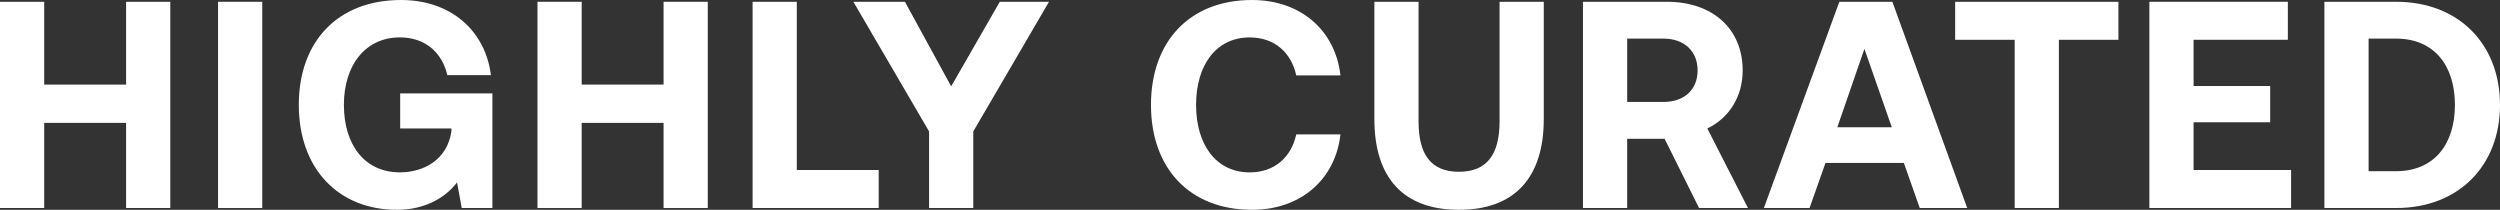 <svg xmlns="http://www.w3.org/2000/svg" id="Layer_1" data-name="Layer 1" viewBox="0 0 1000 83.92"><rect x="0" y="0" width="1000" height="83.92" fill="#333333" stroke="none"/><defs><style>      .cls-1 {        fill: #fff;      }    </style></defs><path class="cls-1" d="M17.68.71v33.12h32.76V.71h17.68v82.5h-17.68v-34.06H17.68v34.06H0V.71h17.68Z"></path><path class="cls-1" d="M104.9.71v82.5h-17.68V.71h17.68Z"></path><path class="cls-1" d="M160.42,0c19.92,0,33.71,12.26,35.95,30.05h-17.44c-2.12-9.07-8.84-15.09-18.98-15.09-13.79,0-22.39,11.08-22.39,26.99s8.25,26.99,22.39,26.99c9.43,0,18.98-4.95,20.63-16.5v-1.06h-20.51v-14.02h36.89v45.85h-12.26l-1.89-10.25c-4.36,5.77-12.38,10.96-24.04,10.96-23.57,0-39.25-16.62-39.25-41.96S135.08,0,160.42,0Z"></path><path class="cls-1" d="M232.67.71v33.12h32.76V.71h17.68v82.5h-17.68v-34.06h-32.76v34.06h-17.68V.71h17.68Z"></path><path class="cls-1" d="M301.04.71h17.68v67.3h32.76v15.2h-50.44V.71Z"></path><path class="cls-1" d="M361.97.71l18.5,33.83L399.92.71h19.68l-30.29,51.86v30.64h-17.68v-30.64L341.35.71h20.62Z"></path><path class="cls-1" d="M500.82,0c19.56,0,33.35,12.26,35.36,30.17h-17.68c-2-9.19-8.72-15.2-18.62-15.2-13.44,0-21.45,11.08-21.45,26.99s8.01,26.99,21.45,26.99c9.9,0,16.62-6.01,18.62-15.2h17.68c-2,17.91-15.79,30.17-35.36,30.17-24.99,0-40.43-16.62-40.43-41.96S475.83,0,500.82,0Z"></path><path class="cls-1" d="M567.42.71v47.85c0,13.08,4.83,20.15,16.15,20.15s16.26-7.07,16.26-20.15V.71h17.68v46.91c0,23.45-11.67,36.3-33.94,36.3s-33.82-12.85-33.82-36.3V.71h17.68Z"></path><path class="cls-1" d="M666.78.71c18.15,0,30.29,10.73,30.29,27.46,0,10.61-5.54,19.09-14.14,23.22l16.26,31.82h-19.56l-13.79-27.7h-14.97v27.7h-17.68V.71h33.59ZM650.87,40.78h14.5c8.37,0,13.67-4.95,13.67-12.61s-5.3-12.73-13.67-12.73h-14.5v25.34Z"></path><path class="cls-1" d="M735.74.71h21.21l29.94,82.5h-18.98l-6.37-18.03h-31.35l-6.37,18.03h-18.27L735.74.71ZM756.72,50.91l-10.96-31.35-10.84,31.35h21.8Z"></path><path class="cls-1" d="M847.36.71v15.2h-23.81v67.3h-17.68V15.91h-23.81V.71h65.29Z"></path><path class="cls-1" d="M915.14.71v15.2h-37.71v18.5h30.64v14.5h-30.64v19.09h39.01v15.2h-56.69V.71h55.39Z"></path><path class="cls-1" d="M929.76.71h28.64c25.22,0,41.6,17.09,41.6,41.25s-16.38,41.25-41.6,41.25h-28.64V.71ZM958.4,68.48c15.32,0,23.57-10.84,23.57-26.52s-8.25-26.52-23.57-26.52h-10.96v53.04h10.96Z"></path></svg>